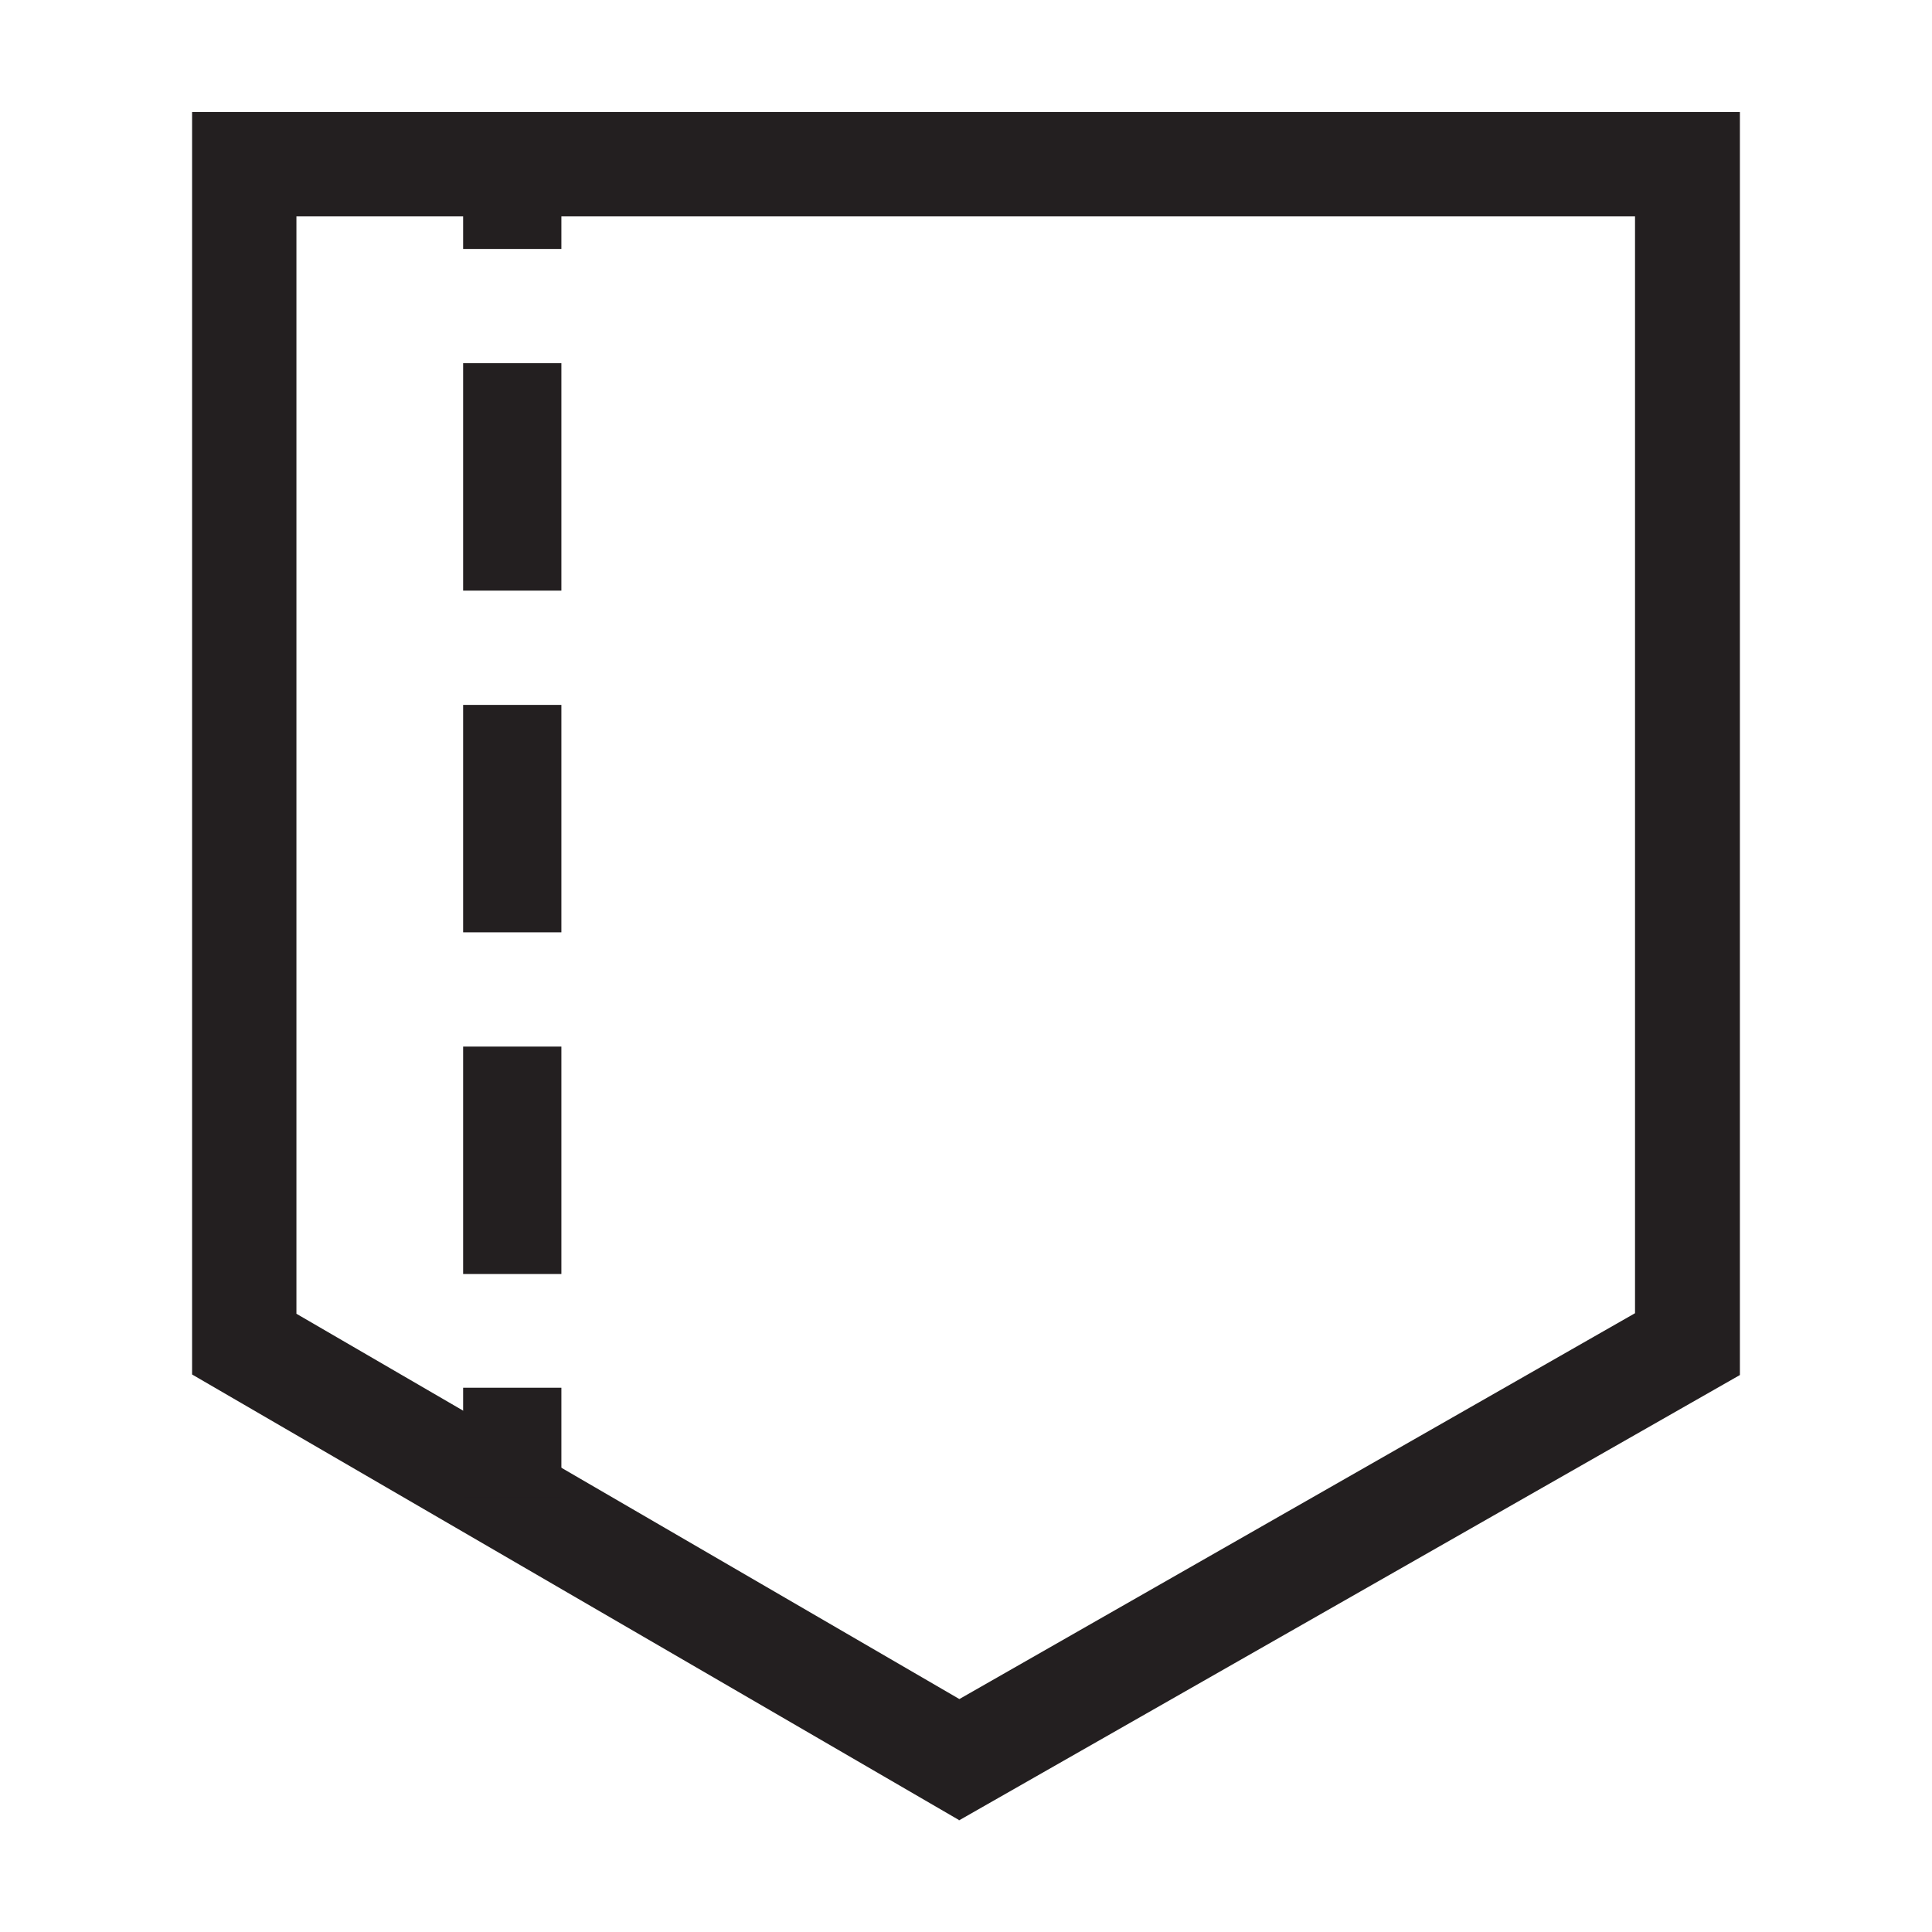<?xml version="1.0" encoding="UTF-8"?>
<svg id="Layer_1" data-name="Layer 1" xmlns="http://www.w3.org/2000/svg" viewBox="0 0 35 35">
  <defs>
    <style>
      .cls-1 {
        fill: #231f20;
        stroke-width: 0px;
      }
    </style>
  </defs>
  <path class="cls-1" d="m17.37,32.97L3.48,24.9V2.03h28.04v22.88l-14.15,8.07Zm-12-9.17l12.01,6.98,12.24-6.99V3.92H5.37v19.88Z"/>
  <g>
    <rect class="cls-1" x="8.39" y="2.53" width="1.78" height="1.98"/>
    <path class="cls-1" d="m8.39,23.08v-4.12h1.78v4.12h-1.78Zm0-6.19v-4.12h1.78v4.12h-1.78Zm0-6.19v-4.12h1.78v4.12h-1.78Z"/>
    <rect class="cls-1" x="8.39" y="25.14" width="1.78" height="1.98"/>
  </g>
</svg>